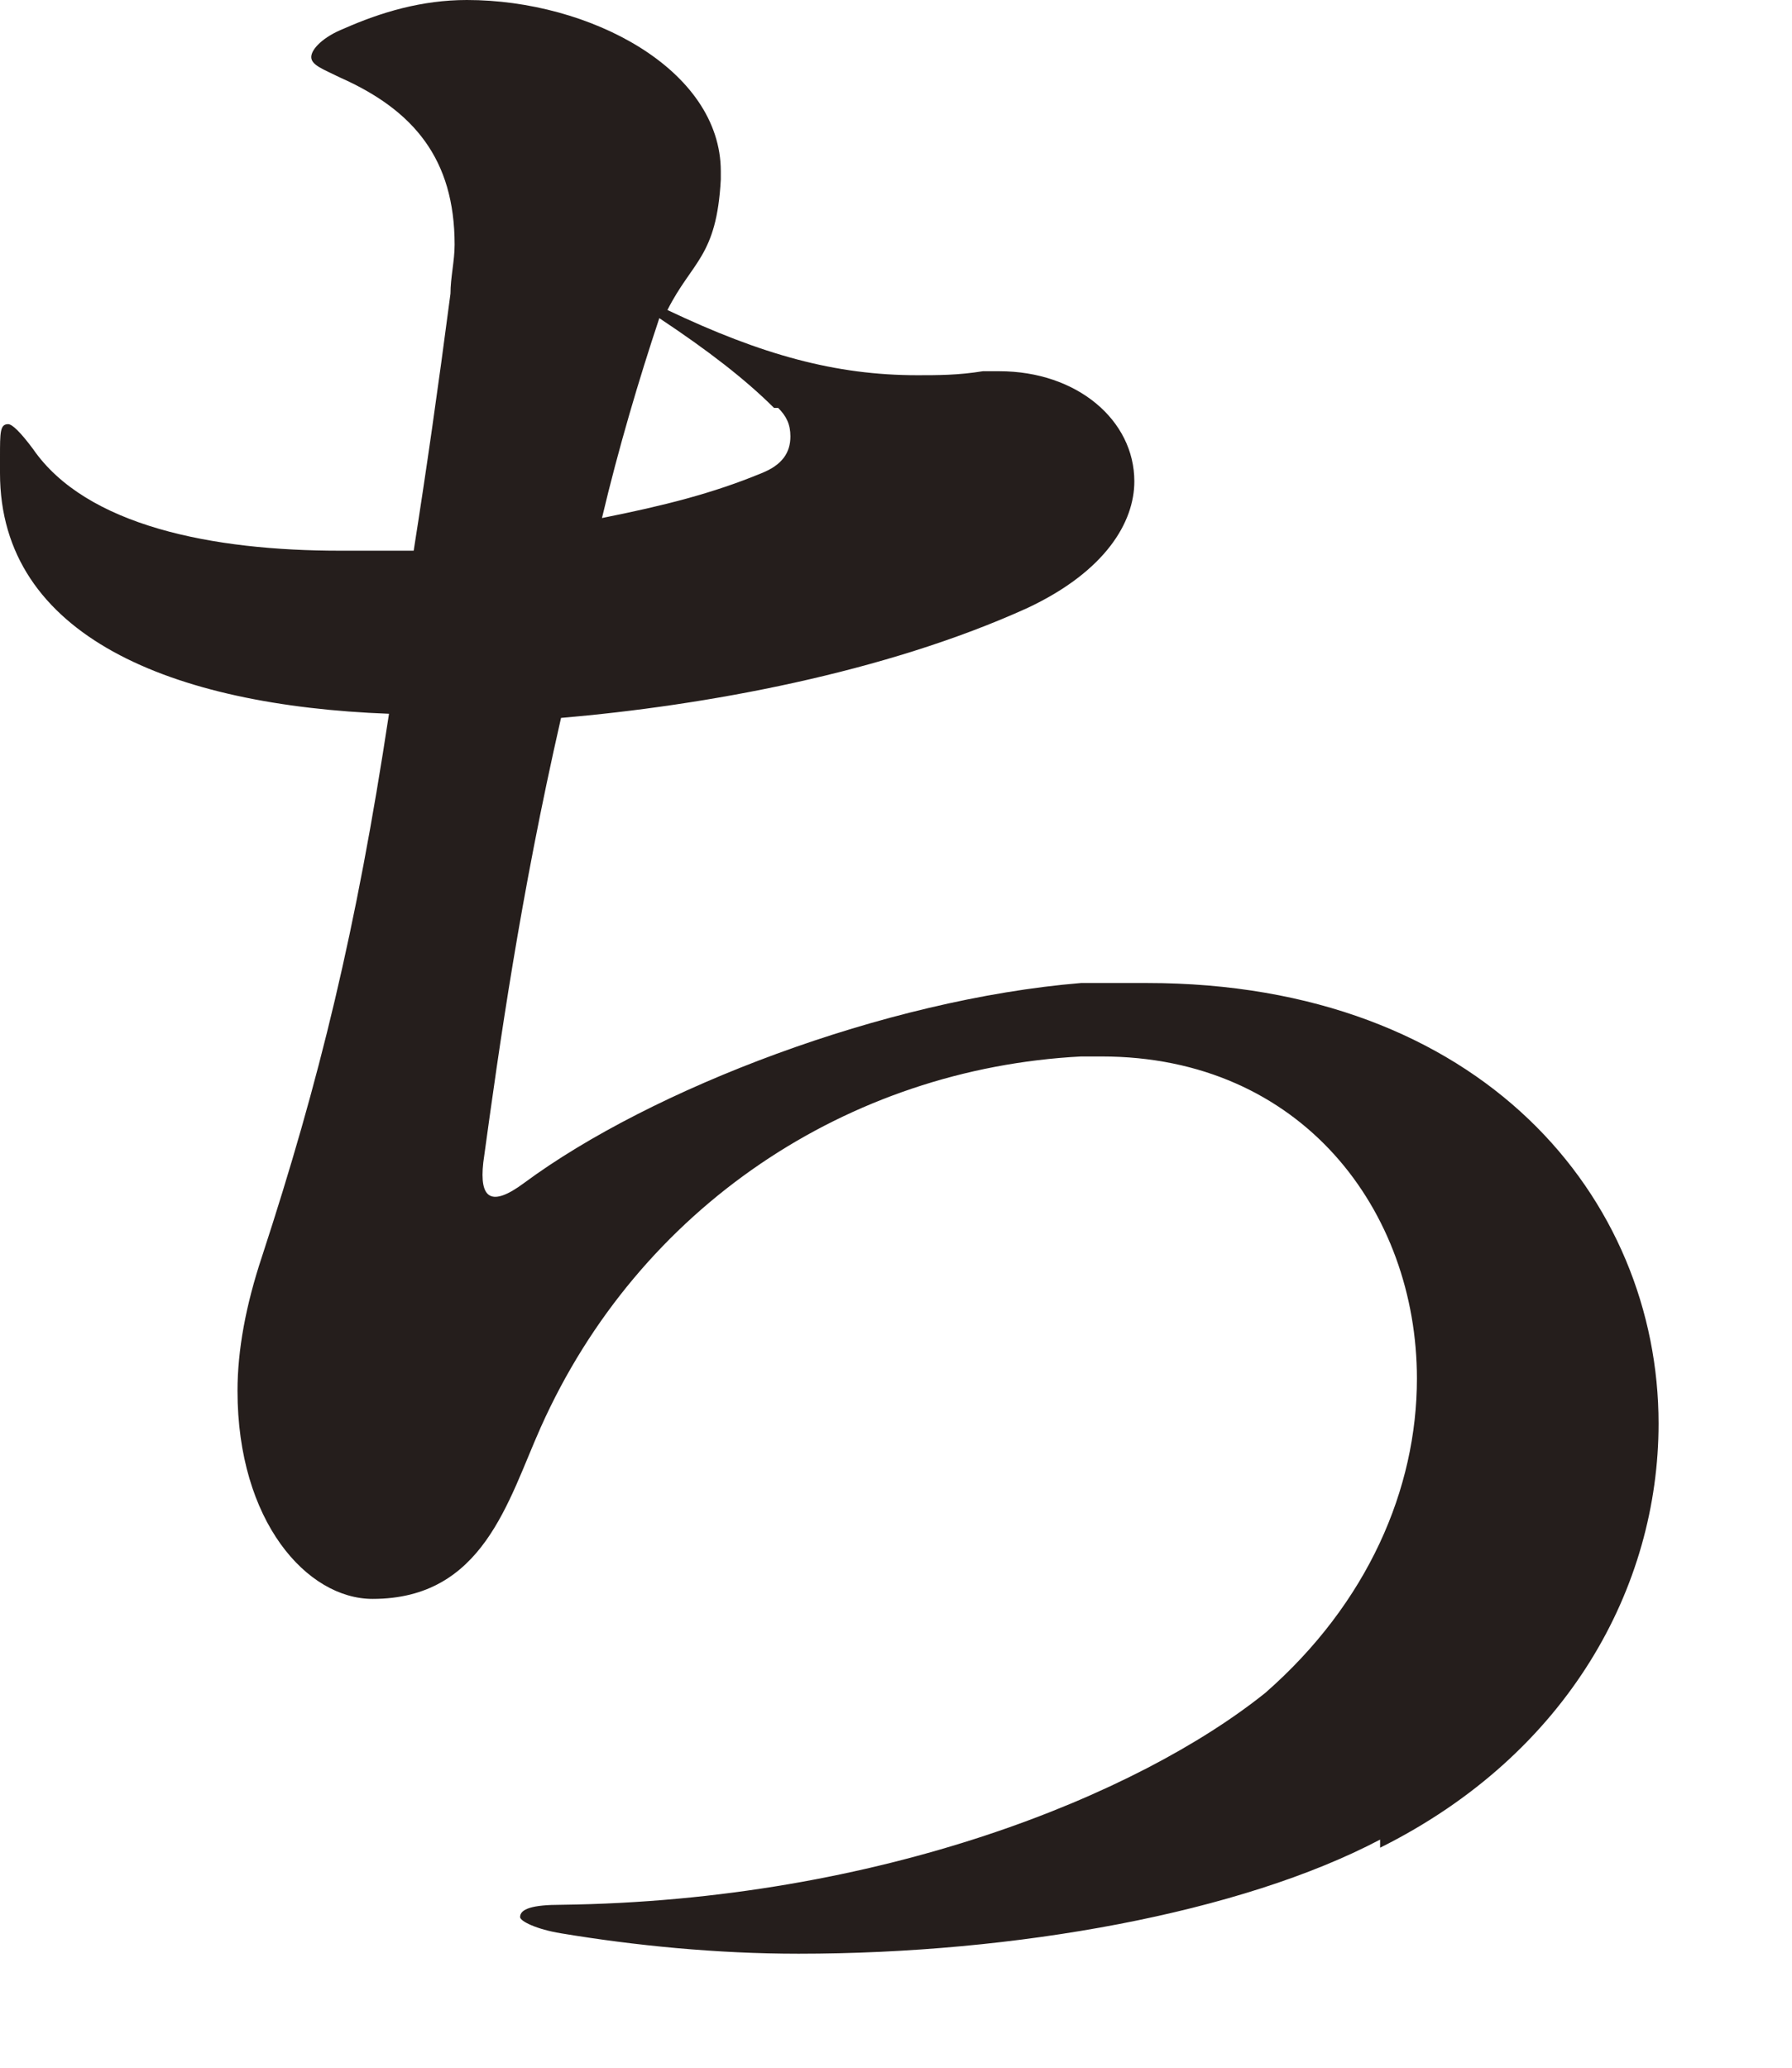 <?xml version="1.0" encoding="utf-8"?>
<svg xmlns="http://www.w3.org/2000/svg" fill="none" height="100%" overflow="visible" preserveAspectRatio="none" style="display: block;" viewBox="0 0 13 15" width="100%">
<path d="M10.012 13.345C9.002 13.877 7.368 14.173 5.793 14.173C5.199 14.173 4.605 14.114 4.07 14.025C3.892 13.996 3.773 13.937 3.773 13.907C3.773 13.848 3.862 13.818 4.07 13.818C6.387 13.789 8.259 13.019 9.18 12.28C9.923 11.629 10.279 10.8 10.279 10.001C10.279 8.788 9.447 7.664 7.992 7.664H7.843C6.15 7.752 4.635 8.758 3.922 10.356C3.684 10.889 3.506 11.599 2.703 11.599C2.228 11.599 1.723 11.037 1.723 10.09C1.723 9.794 1.783 9.469 1.901 9.114C2.317 7.841 2.585 6.746 2.822 5.178C1.248 5.119 0 4.616 0 3.432V3.314C0 3.136 1.36127e-06 3.077 0.059 3.077C0.089 3.077 0.149 3.136 0.238 3.255C0.624 3.817 1.545 3.995 2.466 3.995C2.644 3.995 2.822 3.995 3.001 3.995C3.09 3.432 3.179 2.811 3.268 2.13C3.268 2.012 3.298 1.894 3.298 1.775C3.298 1.154 3.001 0.799 2.466 0.562C2.347 0.503 2.258 0.473 2.258 0.414C2.258 0.355 2.347 0.266 2.496 0.207C2.763 0.089 3.06 0 3.387 0C4.278 0 5.229 0.503 5.229 1.243V1.302C5.199 1.864 5.021 1.894 4.842 2.249C5.526 2.574 6.061 2.722 6.655 2.722C6.803 2.722 6.952 2.722 7.13 2.693H7.249C7.813 2.693 8.229 3.048 8.229 3.492C8.229 3.787 8.021 4.143 7.457 4.409C6.417 4.882 5.11 5.119 4.07 5.208C3.773 6.51 3.624 7.575 3.506 8.433C3.476 8.699 3.565 8.758 3.803 8.581C4.724 7.9 6.417 7.249 7.843 7.131C7.992 7.131 8.17 7.131 8.318 7.131C10.755 7.131 12.032 8.699 12.032 10.327C12.032 11.51 11.378 12.723 10.012 13.404V13.345ZM5.615 2.959C5.407 2.752 5.14 2.545 4.783 2.308C4.635 2.752 4.486 3.255 4.367 3.758C4.813 3.669 5.169 3.58 5.526 3.432C5.674 3.373 5.734 3.284 5.734 3.166C5.734 3.077 5.704 3.018 5.645 2.959H5.615Z" fill="#251E1C" id="Vector"/>
</svg>